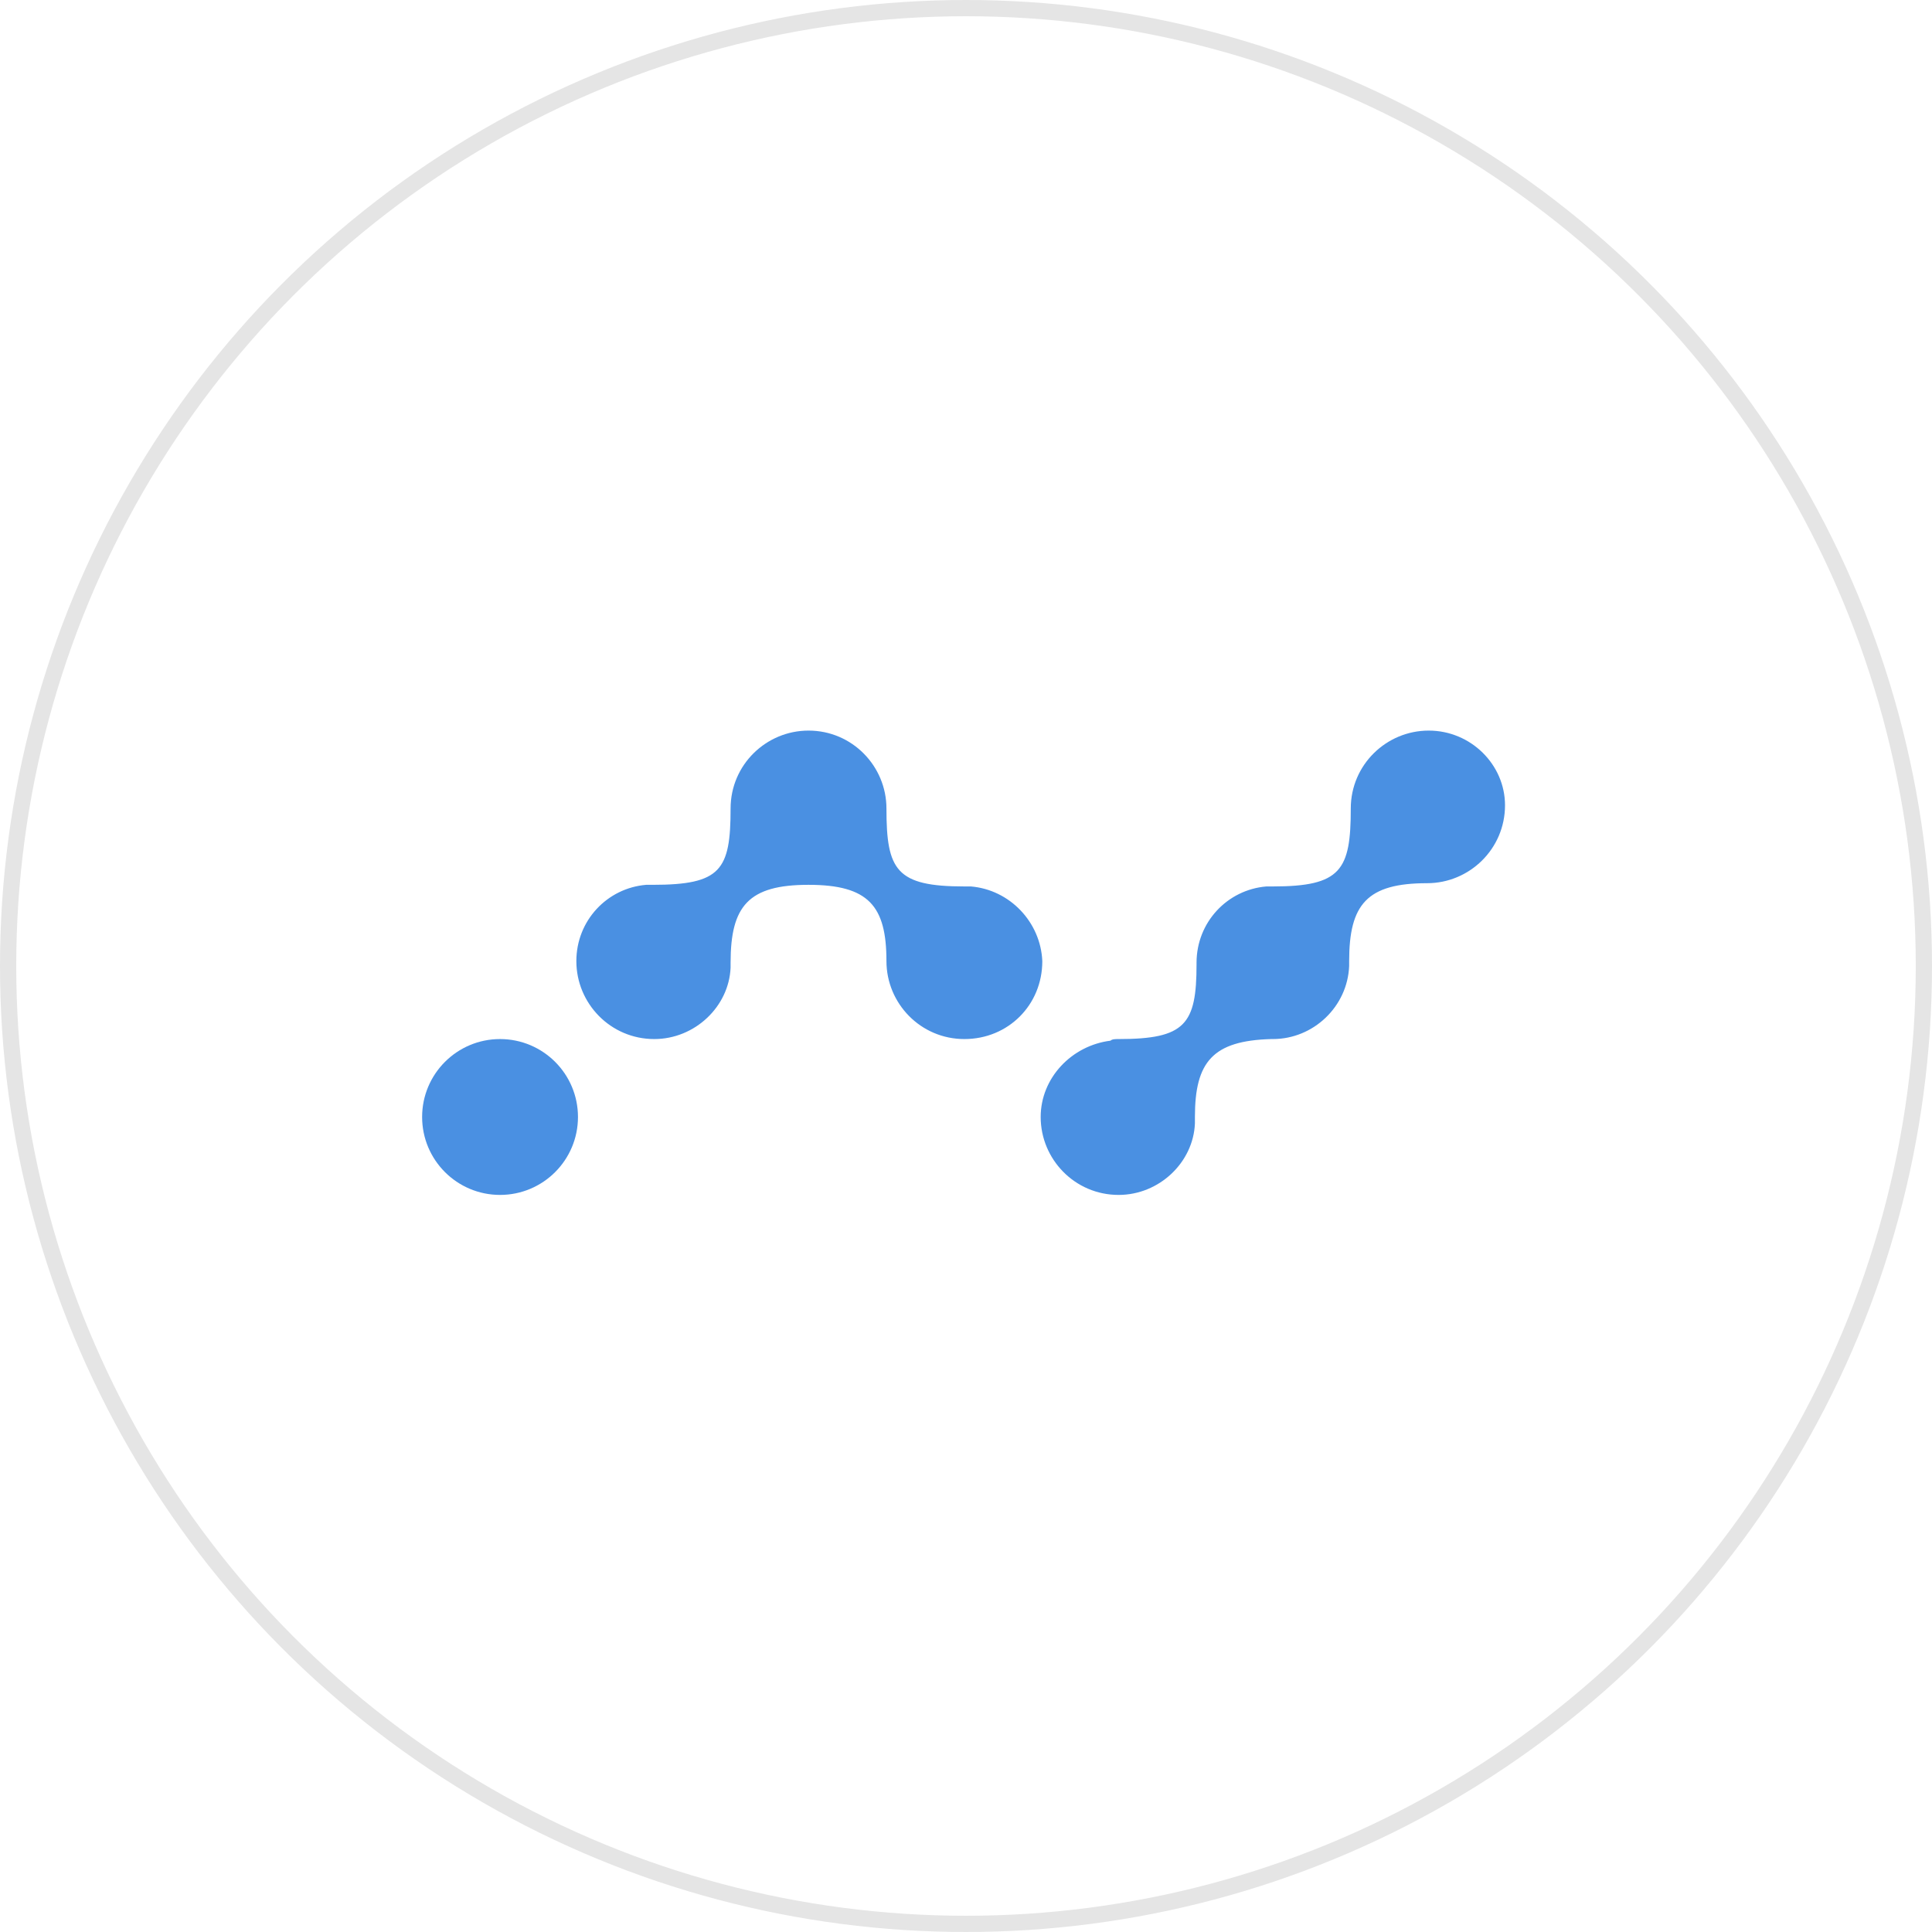 <svg width="119" height="119" viewBox="0 0 119 119" fill="none" xmlns="http://www.w3.org/2000/svg">
<path d="M30.8 73.6C33.451 73.6 35.6 71.451 35.6 68.8C35.6 66.149 33.451 64 30.8 64C28.149 64 26 66.149 26 68.8C26 71.451 28.149 73.6 30.8 73.6Z" fill="#4A90E2"/>
<path d="M88 45C85.4 45 83.2 47.1 83.2 49.8C83.2 53.6 82.6 54.6 78.4 54.6H78C75.6 54.8 73.7 56.8 73.7 59.3V59.4C73.7 63.1 73 64 68.9 64C68.7 64 68.5 64 68.4 64.1C66 64.4 64.1 66.4 64.1 68.8C64.1 71.4 66.2 73.6 68.9 73.6C71.4 73.6 73.5 71.6 73.6 69.2V68.8C73.6 65.4 74.7 64.1 78.3 64H78.4C80.9 64 83 62 83.1 59.5V59.2C83.1 55.7 84.2 54.4 87.9 54.4C90.5 54.4 92.7 52.3 92.7 49.6C92.7 47.1 90.6 45 88 45ZM59.8 54.6H59.4C55.2 54.6 54.6 53.6 54.6 49.8C54.6 47.2 52.5 45 49.8 45C47.2 45 45 47.1 45 49.8C45 53.6 44.4 54.5 40.2 54.5H39.8C37.4 54.7 35.5 56.7 35.5 59.2C35.5 61.8 37.6 64 40.3 64C42.8 64 44.9 62 45 59.6V59.3C45 55.8 46.1 54.5 49.8 54.5C53.5 54.5 54.6 55.8 54.6 59.2C54.6 61.8 56.7 64 59.4 64C62.1 64 64.2 61.9 64.2 59.2C64.1 56.8 62.2 54.8 59.8 54.6Z" fill="#4A90E2"/>
<circle cx="59.5" cy="59.5" r="59" stroke="#E5E5E5"/>
</svg>
